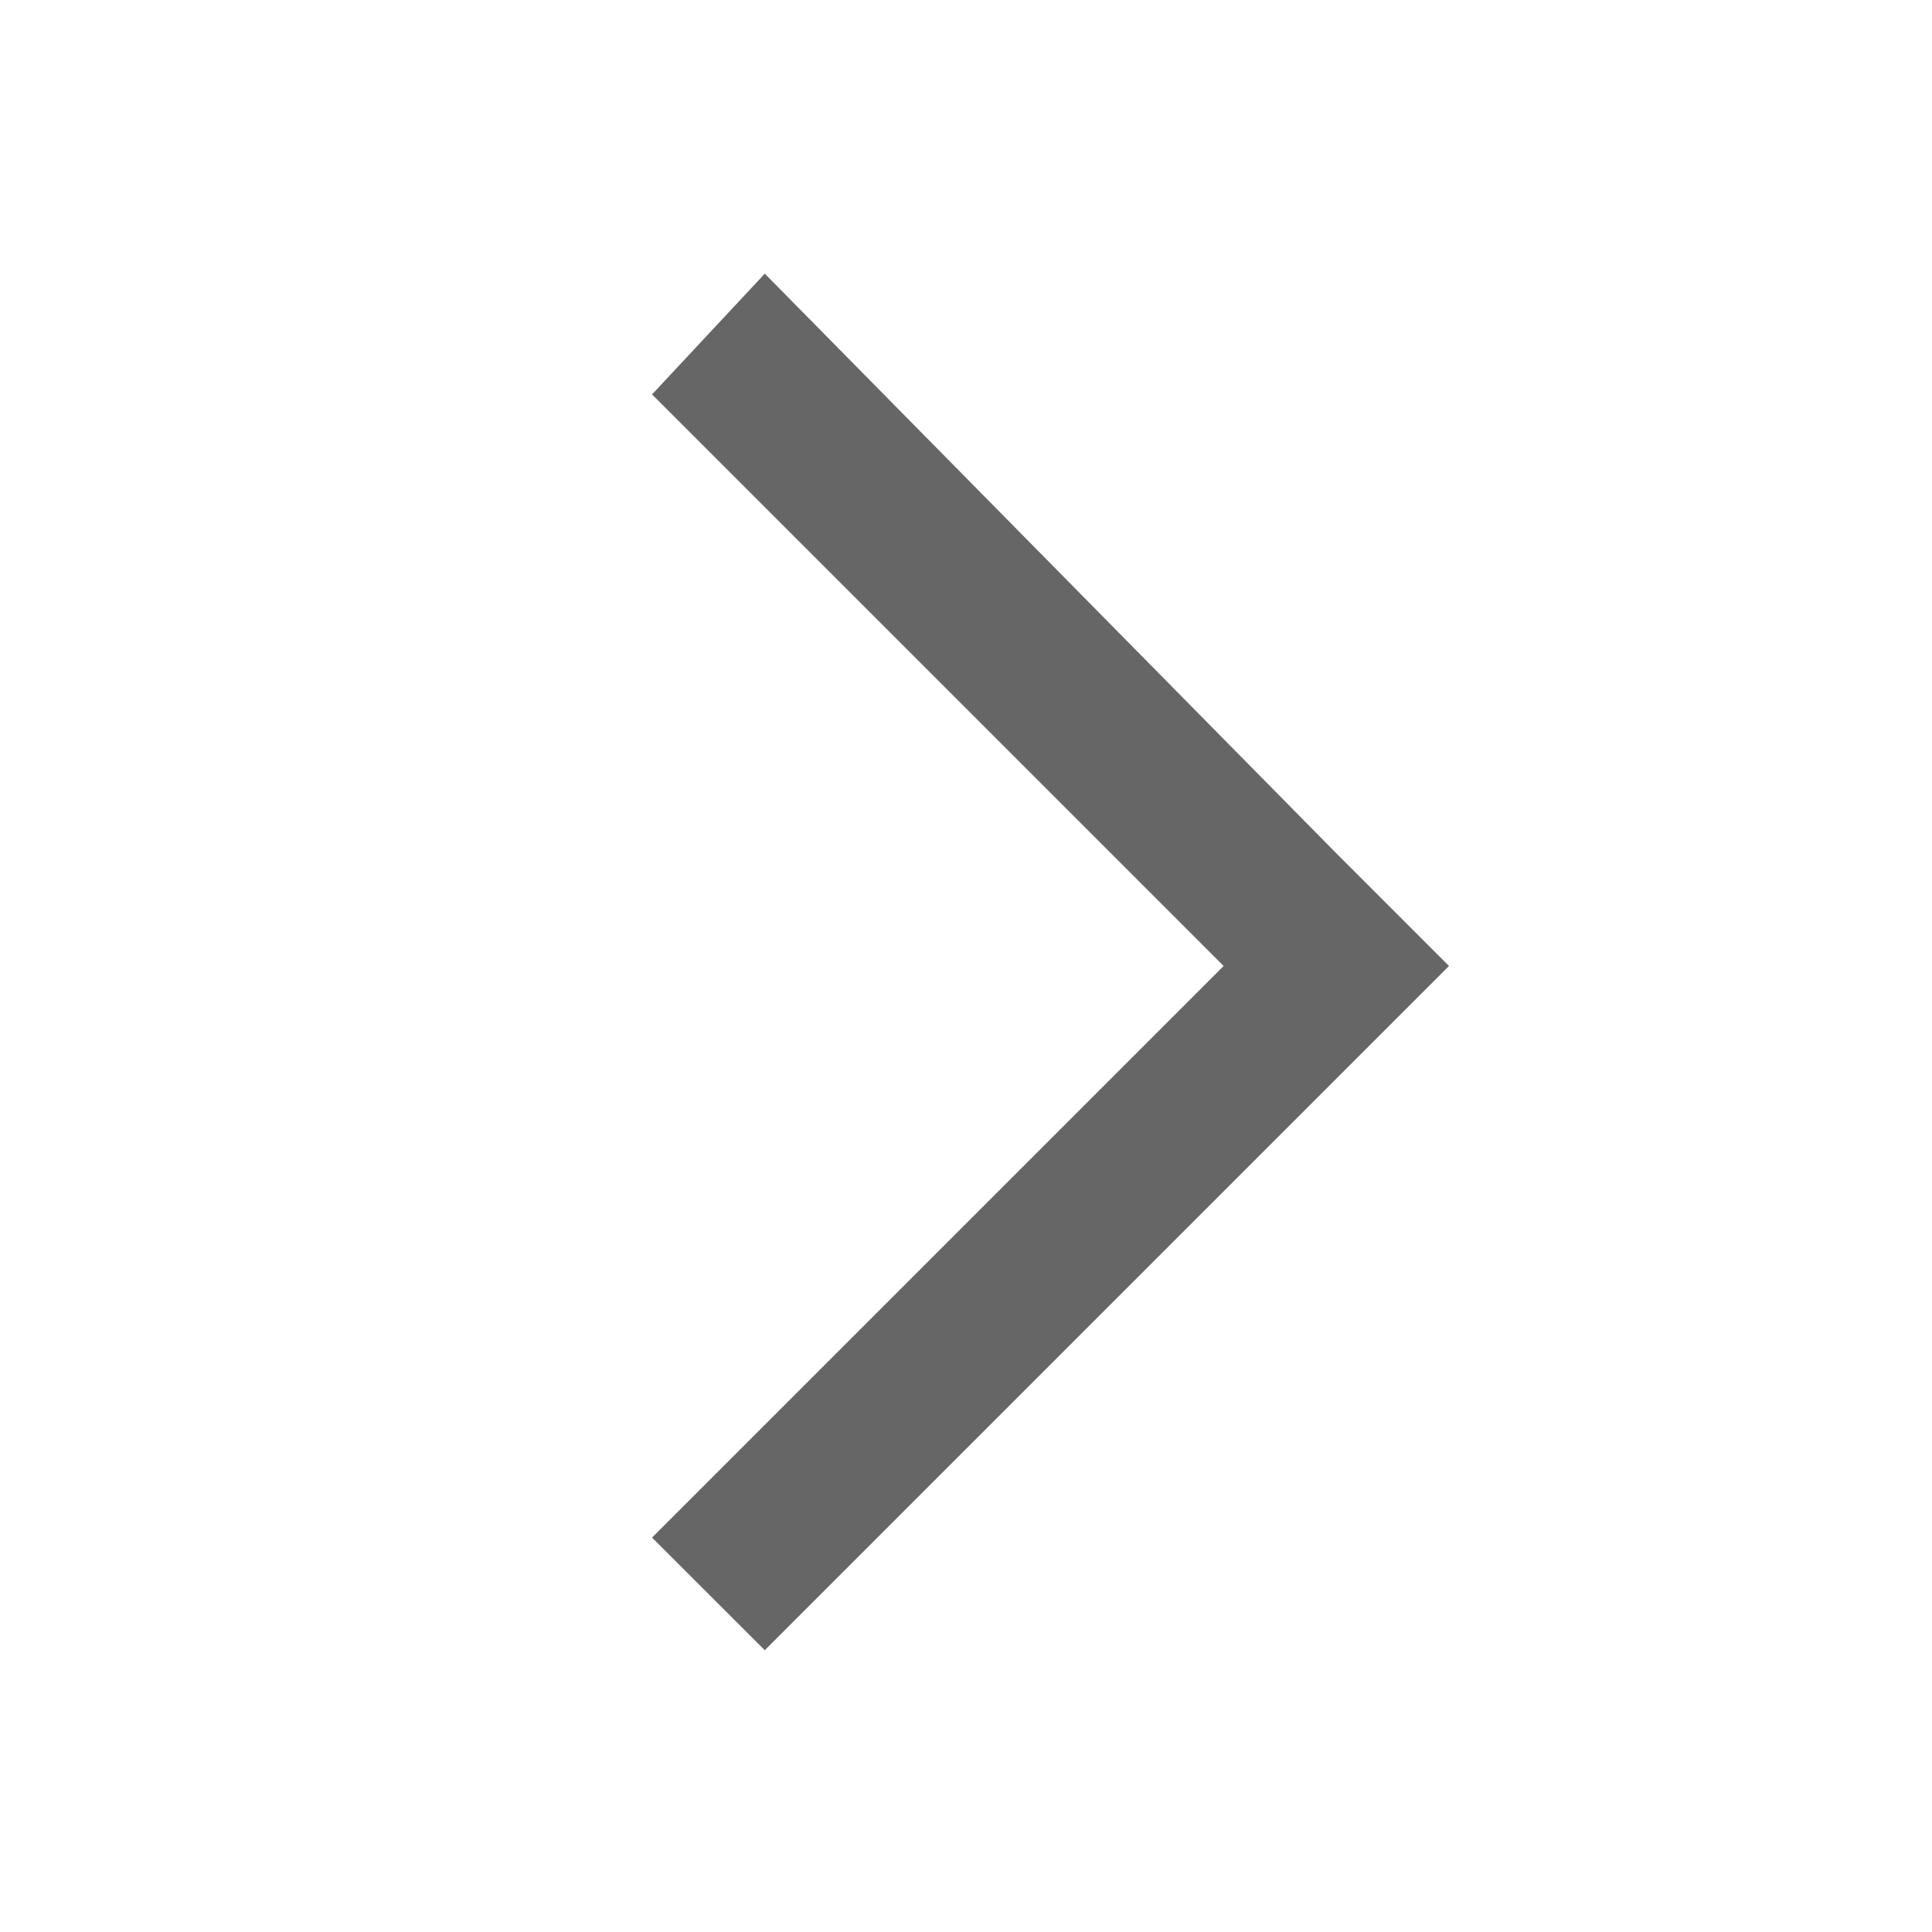 <svg width="20" height="20" viewBox="0 0 20 20" xmlns="http://www.w3.org/2000/svg">
    <path fill="#666" d="M12.667 10 6.75 15.917l1.167 1.166 5.916-5.916L15 10l-1.167-1.167-5.916-6-1.167 1.25L12.667 10z" fill-rule="nonzero"/>
</svg>

